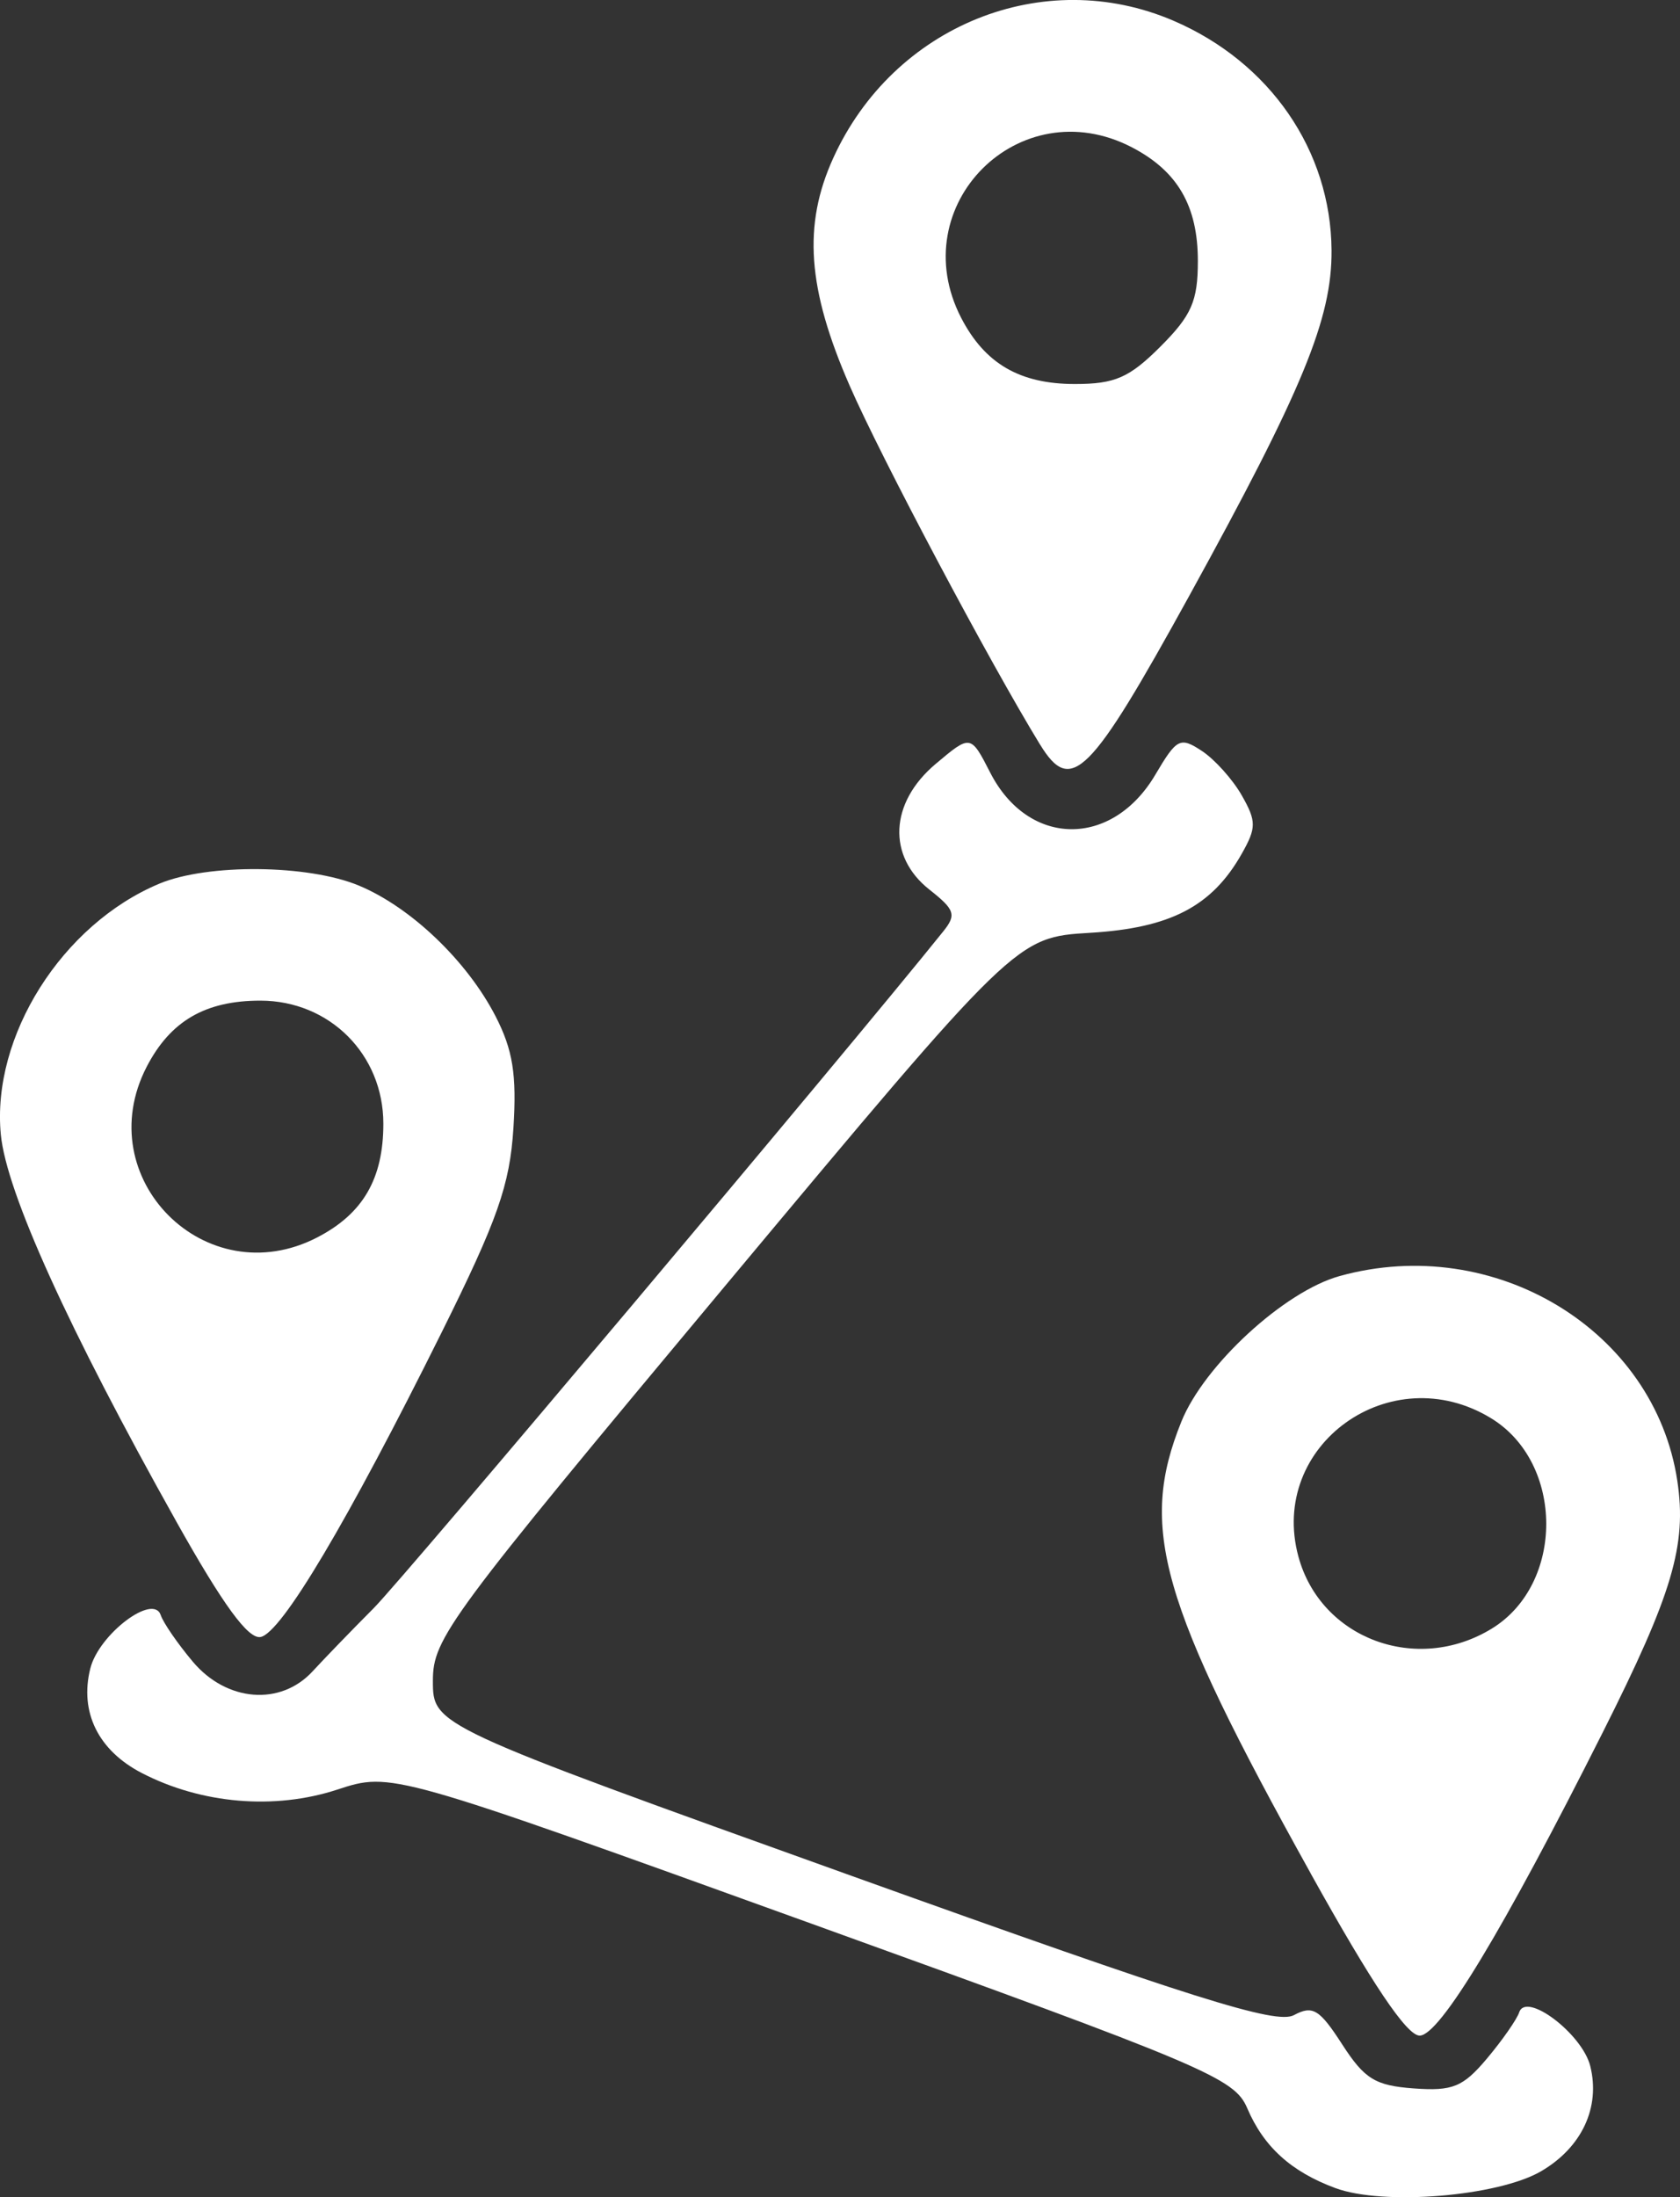 <?xml version="1.0" encoding="UTF-8" standalone="no"?>
<!-- Created with Inkscape (http://www.inkscape.org/) -->

<svg
   width="40.388mm"
   height="52.801mm"
   viewBox="0 0 40.388 52.801"
   version="1.1"
   id="svg5"
   xml:space="preserve"
   xmlns:inkscape="http://www.inkscape.org/namespaces/inkscape"
   xmlns:sodipodi="http://sodipodi.sourceforge.net/DTD/sodipodi-0.dtd"
   xmlns="http://www.w3.org/2000/svg"
   xmlns:svg="http://www.w3.org/2000/svg"><rect x="0" y="0" width="40.388" height="52.801" fill="#333333" stroke="none"/><sodipodi:namedview
     id="namedview7"
     pagecolor="#ffffff"
     bordercolor="#111111"
     borderopacity="1"
     inkscape:showpageshadow="0"
     inkscape:pageopacity="0"
     inkscape:pagecheckerboard="1"
     inkscape:deskcolor="#d1d1d1"
     inkscape:document-units="mm"
     showgrid="false" /><defs
     id="defs2" /><g
     inkscape:label="Layer 1"
     inkscape:groupmode="layer"
     id="layer1"
     transform="translate(-40.722,-25.483)"><path
       style="fill:#ffffff;fill-opacity:1;stroke-width:1"
       d="M 72.825,78.064 C 71.761,77.67 71.101,77.071 70.705,76.142 70.397,75.421 69.727,75.137 60.252,71.718 50.128,68.063 50.128,68.063 48.831,68.488 c -1.51,0.494 -3.265,0.345 -4.702,-0.399 -1.045,-0.541 -1.499,-1.464 -1.236,-2.512 0.206,-0.822 1.515,-1.813 1.693,-1.282 0.061,0.184 0.408,0.688 0.771,1.119 0.813,0.966 2.109,1.07 2.881,0.231 0.28,-0.304 0.942,-0.989 1.472,-1.521 0.729,-0.733 11.378,-13.382 13.689,-16.26 0.32,-0.398 0.279,-0.521 -0.331,-1.001 -1.022,-0.804 -0.959,-2.091 0.147,-3.022 0.842,-0.709 0.842,-0.709 1.314,0.212 0.918,1.789 2.926,1.812 3.968,0.046 0.515,-0.873 0.596,-0.914 1.118,-0.571 0.31,0.204 0.741,0.685 0.96,1.069 0.353,0.621 0.353,0.777 0,1.401 -0.715,1.265 -1.715,1.786 -3.646,1.901 -1.777,0.106 -1.777,0.106 -8.789,8.502 -6.646,7.959 -7.011,8.452 -7.011,9.472 0,1.076 0,1.076 10.087,4.696 8.21,2.947 10.184,3.568 10.612,3.339 0.452,-0.242 0.614,-0.144 1.159,0.7 0.539,0.835 0.795,0.993 1.722,1.061 0.936,0.068 1.183,-0.033 1.76,-0.718 0.369,-0.439 0.718,-0.939 0.776,-1.112 0.167,-0.501 1.512,0.517 1.707,1.291 0.249,0.992 -0.201,1.956 -1.179,2.528 -1.037,0.606 -3.798,0.833 -4.947,0.406 z M 72.229,70.497 c -3.624,-6.52 -4.135,-8.303 -3.106,-10.852 0.547,-1.356 2.473,-3.128 3.802,-3.497 3.725,-1.035 7.578,1.301 8.121,4.924 0.231,1.54 -0.116,2.709 -1.793,6.041 -2.401,4.771 -3.921,7.287 -4.402,7.287 -0.309,0 -1.142,-1.239 -2.623,-3.903 z m 4.352,-5.875 c 1.757,-1.071 1.749,-3.984 -0.013,-5.058 -2.412,-1.471 -5.36,0.647 -4.631,3.327 0.537,1.972 2.841,2.831 4.644,1.731 z m -31.621,-2.578 c -2.596,-4.631 -4.085,-7.911 -4.218,-9.297 -0.227,-2.362 1.473,-5.052 3.811,-6.029 1.161,-0.485 3.581,-0.462 4.799,0.047 1.251,0.522 2.599,1.811 3.284,3.14 0.415,0.807 0.511,1.402 0.429,2.686 -0.087,1.371 -0.379,2.2 -1.729,4.917 -2.258,4.542 -3.848,7.217 -4.349,7.313 -0.298,0.057 -0.9,-0.767 -2.027,-2.776 z m 3.388,-6.825 c 1.101,-0.569 1.59,-1.41 1.59,-2.733 0,-1.664 -1.294,-2.957 -2.957,-2.957 -1.323,0 -2.163,0.489 -2.733,1.59 -1.384,2.677 1.422,5.484 4.1,4.1 z M 65.726,43.377 c -1.211,-1.976 -3.826,-6.902 -4.578,-8.626 -1.017,-2.329 -1.127,-3.858 -0.395,-5.469 1.448,-3.188 5.057,-4.644 8.182,-3.3 2.32,0.998 3.782,3.122 3.798,5.517 0.011,1.642 -0.69,3.342 -3.423,8.306 -2.389,4.338 -2.839,4.786 -3.583,3.572 z m 2.893,-9.565 c 0.749,-0.749 0.9,-1.093 0.9,-2.058 0,-1.323 -0.489,-2.163 -1.59,-2.733 -2.701,-1.397 -5.496,1.399 -4.1,4.1 0.569,1.101 1.41,1.59 2.733,1.59 0.964,0 1.309,-0.151 2.058,-0.9 z"
       id="path340"
       inkscape:export-filename="route-2.svg"
       inkscape:export-xdpi="96"
       inkscape:export-ydpi="96" /></g></svg>
